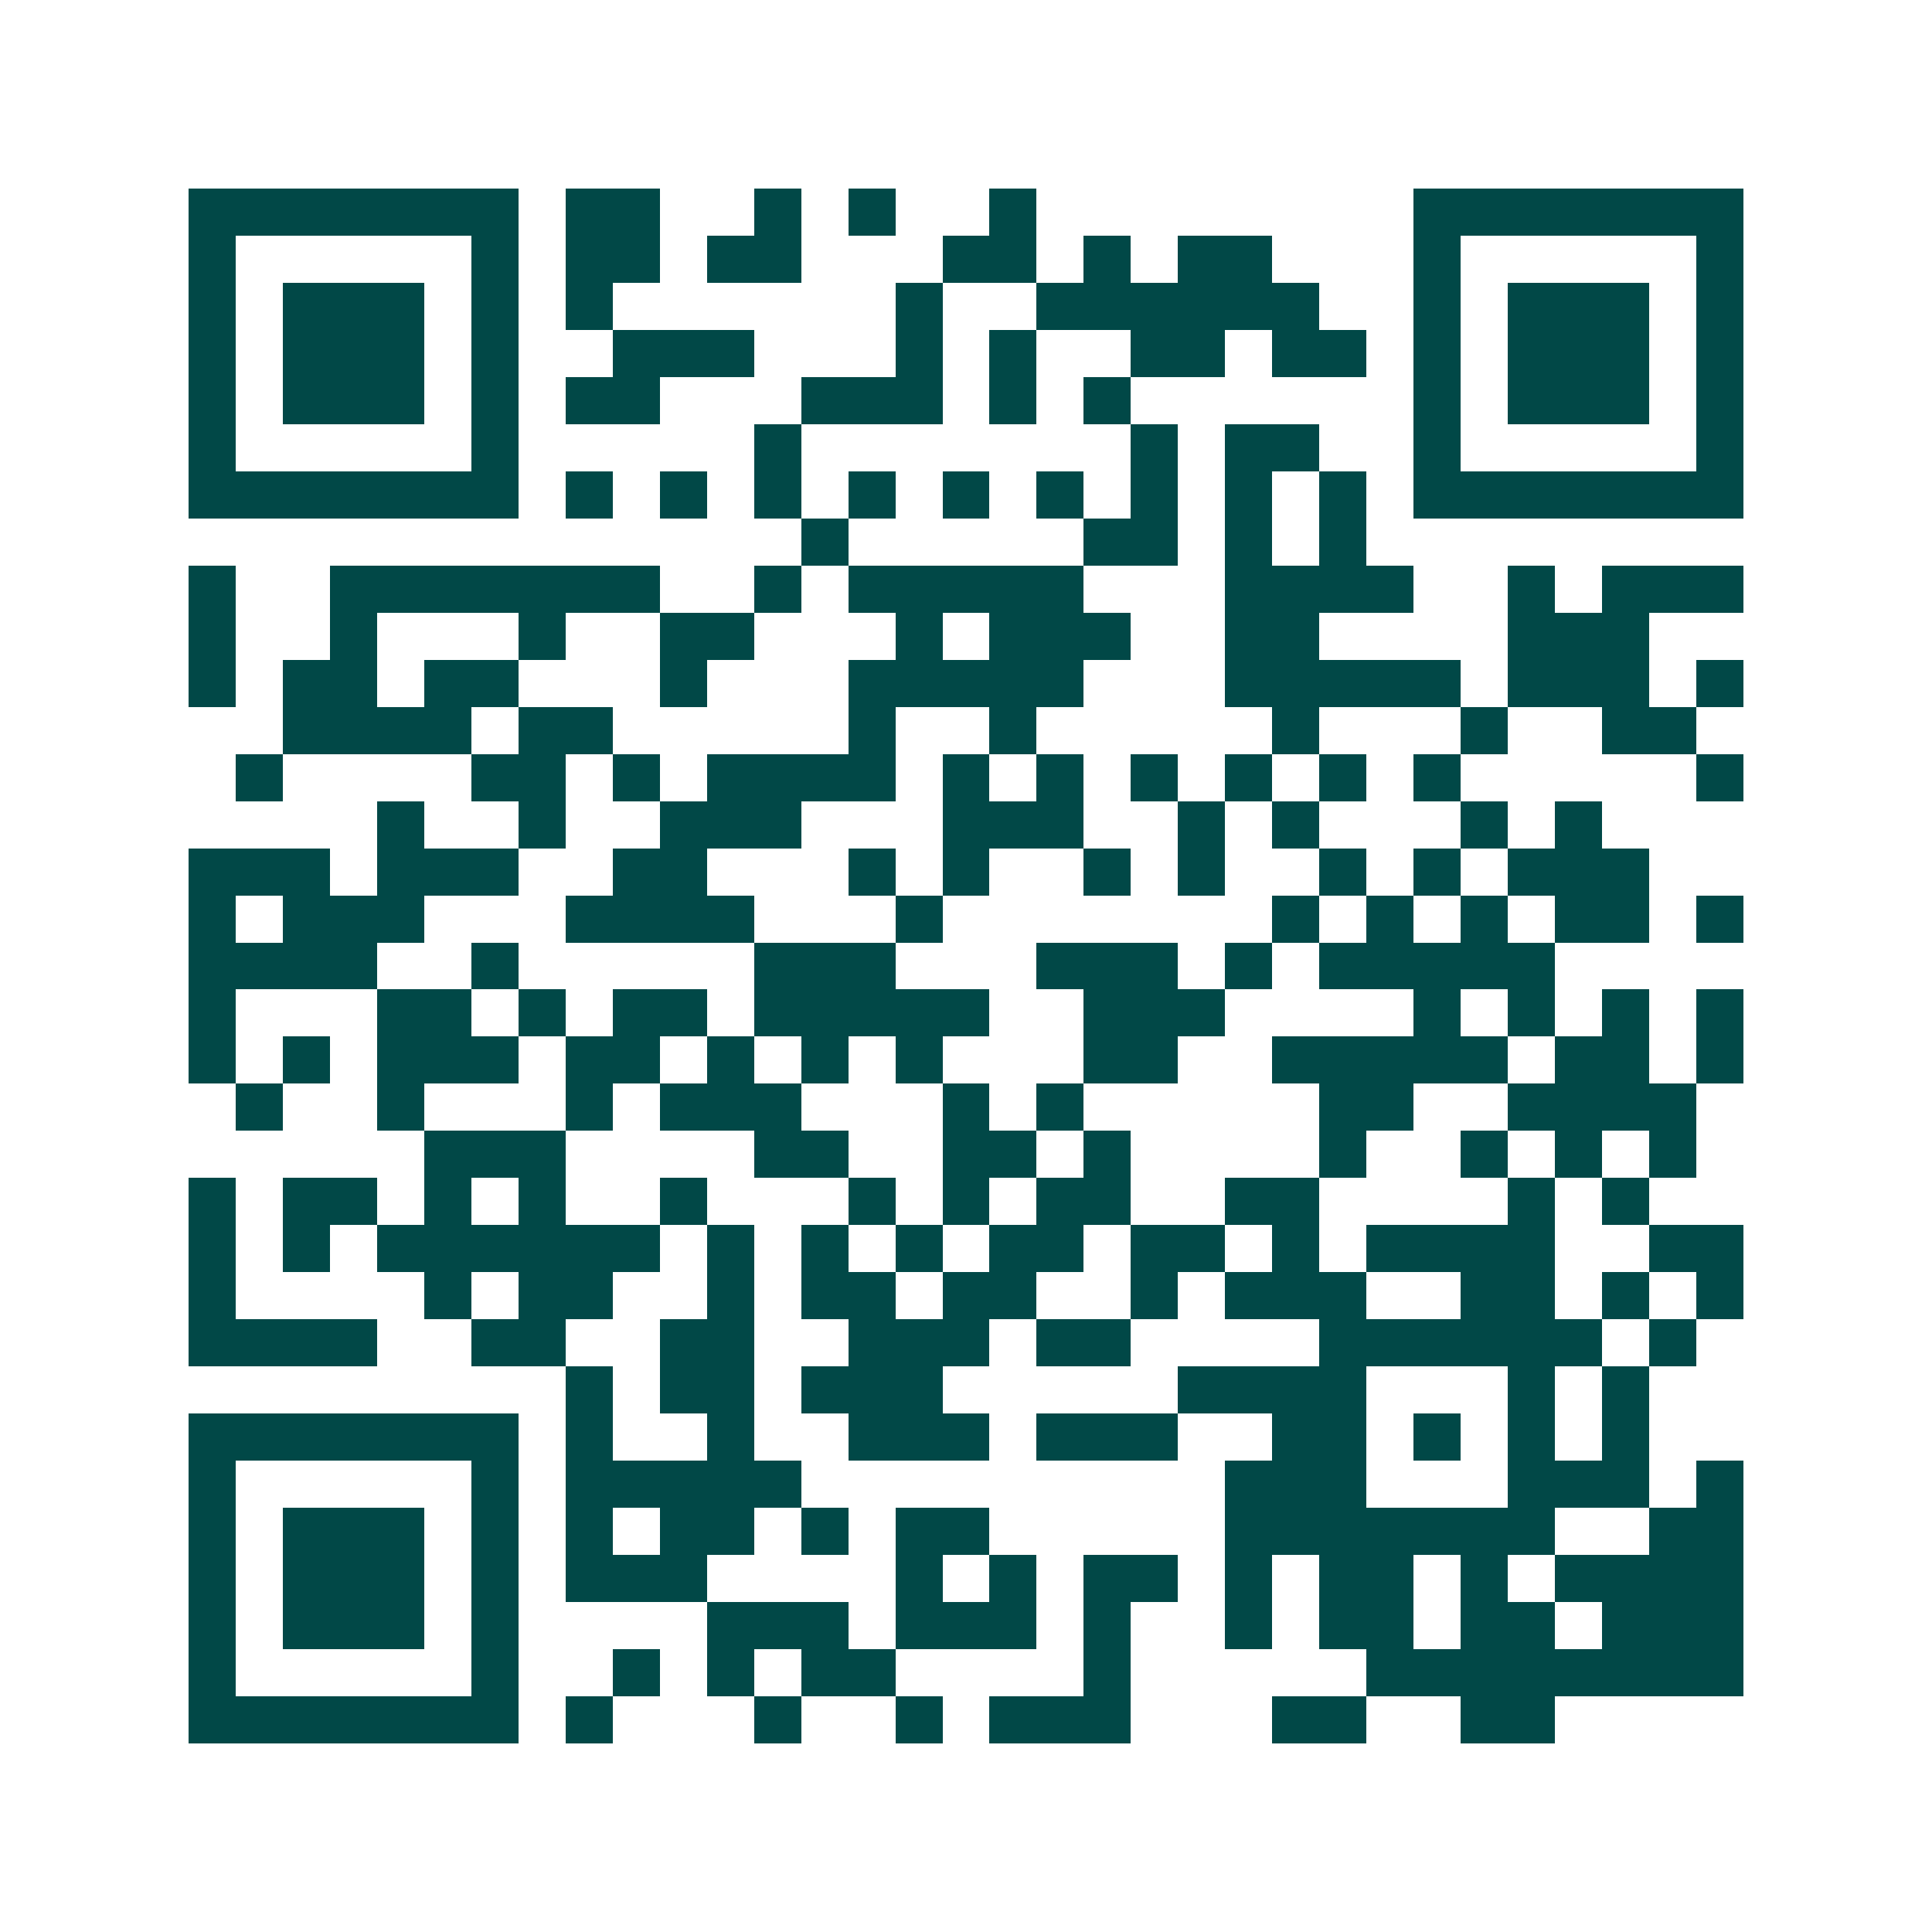<svg xmlns="http://www.w3.org/2000/svg" width="200" height="200" viewBox="0 0 41 41" shape-rendering="crispEdges"><path fill="#ffffff" d="M0 0h41v41H0z"/><path stroke="#014847" d="M4 4.5h7m1 0h2m2 0h1m1 0h1m2 0h1m8 0h7M4 5.5h1m5 0h1m1 0h2m1 0h2m3 0h2m1 0h1m1 0h2m3 0h1m5 0h1M4 6.5h1m1 0h3m1 0h1m1 0h1m6 0h1m2 0h6m2 0h1m1 0h3m1 0h1M4 7.5h1m1 0h3m1 0h1m2 0h3m3 0h1m1 0h1m2 0h2m1 0h2m1 0h1m1 0h3m1 0h1M4 8.5h1m1 0h3m1 0h1m1 0h2m3 0h3m1 0h1m1 0h1m6 0h1m1 0h3m1 0h1M4 9.5h1m5 0h1m5 0h1m7 0h1m1 0h2m2 0h1m5 0h1M4 10.5h7m1 0h1m1 0h1m1 0h1m1 0h1m1 0h1m1 0h1m1 0h1m1 0h1m1 0h1m1 0h7M17 11.5h1m5 0h2m1 0h1m1 0h1M4 12.5h1m2 0h7m2 0h1m1 0h5m3 0h4m2 0h1m1 0h3M4 13.5h1m2 0h1m3 0h1m2 0h2m3 0h1m1 0h3m2 0h2m4 0h3M4 14.5h1m1 0h2m1 0h2m3 0h1m3 0h5m3 0h5m1 0h3m1 0h1M6 15.5h4m1 0h2m5 0h1m2 0h1m5 0h1m3 0h1m2 0h2M5 16.5h1m4 0h2m1 0h1m1 0h4m1 0h1m1 0h1m1 0h1m1 0h1m1 0h1m1 0h1m5 0h1M8 17.5h1m2 0h1m2 0h3m3 0h3m2 0h1m1 0h1m3 0h1m1 0h1M4 18.5h3m1 0h3m2 0h2m3 0h1m1 0h1m2 0h1m1 0h1m2 0h1m1 0h1m1 0h3M4 19.5h1m1 0h3m3 0h4m3 0h1m7 0h1m1 0h1m1 0h1m1 0h2m1 0h1M4 20.5h4m2 0h1m5 0h3m3 0h3m1 0h1m1 0h5M4 21.5h1m3 0h2m1 0h1m1 0h2m1 0h5m2 0h3m4 0h1m1 0h1m1 0h1m1 0h1M4 22.5h1m1 0h1m1 0h3m1 0h2m1 0h1m1 0h1m1 0h1m3 0h2m2 0h5m1 0h2m1 0h1M5 23.5h1m2 0h1m3 0h1m1 0h3m3 0h1m1 0h1m5 0h2m2 0h4M9 24.5h3m4 0h2m2 0h2m1 0h1m4 0h1m2 0h1m1 0h1m1 0h1M4 25.5h1m1 0h2m1 0h1m1 0h1m2 0h1m3 0h1m1 0h1m1 0h2m2 0h2m4 0h1m1 0h1M4 26.5h1m1 0h1m1 0h6m1 0h1m1 0h1m1 0h1m1 0h2m1 0h2m1 0h1m1 0h4m2 0h2M4 27.5h1m4 0h1m1 0h2m2 0h1m1 0h2m1 0h2m2 0h1m1 0h3m2 0h2m1 0h1m1 0h1M4 28.5h4m2 0h2m2 0h2m2 0h3m1 0h2m4 0h6m1 0h1M12 29.5h1m1 0h2m1 0h3m5 0h4m3 0h1m1 0h1M4 30.5h7m1 0h1m2 0h1m2 0h3m1 0h3m2 0h2m1 0h1m1 0h1m1 0h1M4 31.5h1m5 0h1m1 0h5m9 0h3m3 0h3m1 0h1M4 32.5h1m1 0h3m1 0h1m1 0h1m1 0h2m1 0h1m1 0h2m5 0h7m2 0h2M4 33.5h1m1 0h3m1 0h1m1 0h3m4 0h1m1 0h1m1 0h2m1 0h1m1 0h2m1 0h1m1 0h4M4 34.5h1m1 0h3m1 0h1m4 0h3m1 0h3m1 0h1m2 0h1m1 0h2m1 0h2m1 0h3M4 35.5h1m5 0h1m2 0h1m1 0h1m1 0h2m4 0h1m5 0h8M4 36.5h7m1 0h1m3 0h1m2 0h1m1 0h3m3 0h2m2 0h2"/></svg>
